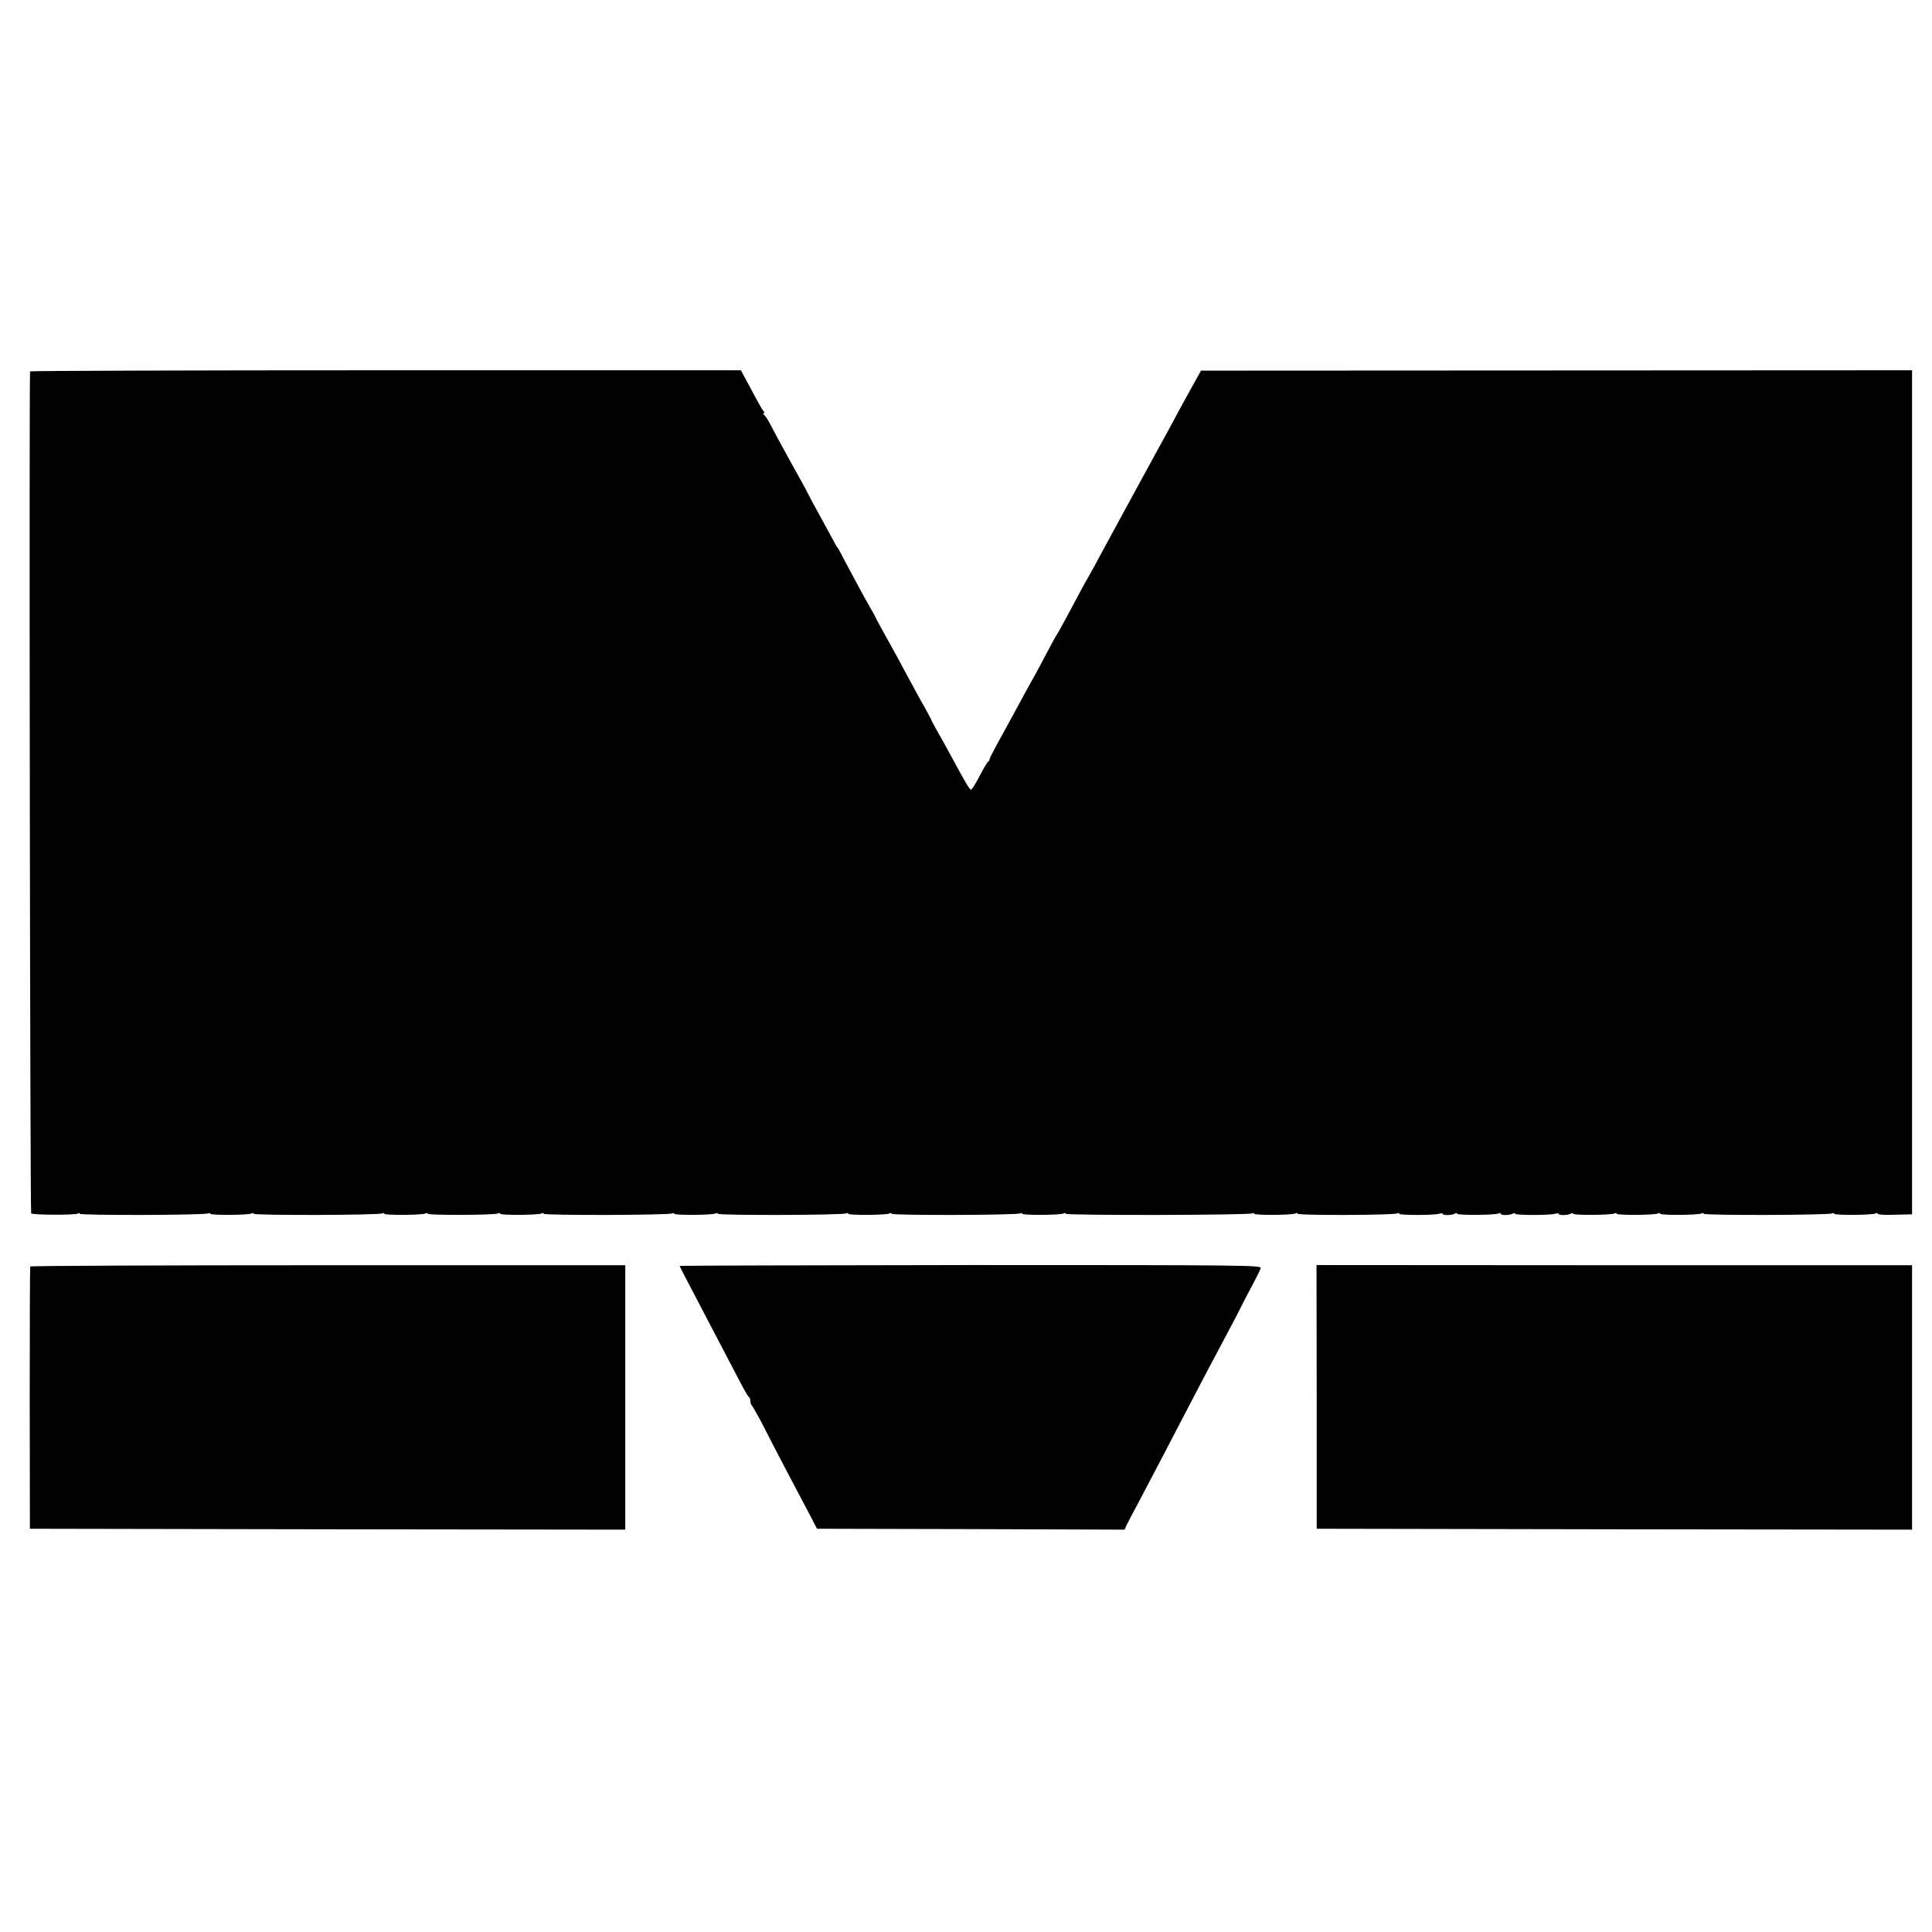 <?xml version="1.0" standalone="no"?>
<!DOCTYPE svg PUBLIC "-//W3C//DTD SVG 20010904//EN"
 "http://www.w3.org/TR/2001/REC-SVG-20010904/DTD/svg10.dtd">
<svg version="1.0" xmlns="http://www.w3.org/2000/svg"
 width="1066pt" height="1066pt" viewBox="0 0 1066 1066"
 preserveAspectRatio="xMidYMid meet">
<g transform="translate(0,1066) scale(0.1,-0.1)"
fill="#000000" stroke="none">
<path d="M166 8611 c-6 -14 0 -4640 6 -4646 9 -9 242 -10 257 -1 6 4 11 4 11
-1 0 -10 694 -8 709 2 6 3 11 3 11 -2 0 -9 214 -8 229 2 6 3 11 3 11 -2 0 -10
694 -8 709 2 6 3 11 3 11 -2 0 -9 214 -8 229 2 6 3 11 3 11 -2 0 -9 374 -8
389 2 6 3 11 3 11 -2 0 -9 214 -8 229 2 6 3 11 3 11 -2 0 -10 694 -8 709 2 6
3 11 3 11 -2 0 -9 214 -8 229 2 6 3 11 3 11 -2 0 -10 694 -8 709 2 6 3 11 3
11 -2 0 -9 214 -8 229 2 6 3 11 3 11 -2 0 -10 694 -8 709 2 6 3 11 3 11 -2 0
-9 214 -8 229 2 6 3 11 3 11 -2 0 -10 1014 -8 1029 2 6 3 11 3 11 -2 0 -9 214
-8 229 2 6 3 11 3 11 -2 0 -10 534 -8 549 2 6 3 11 3 11 -2 0 -9 201 -9 225 1
8 3 15 2 15 -2 0 -9 53 -8 68 2 7 4 12 4 12 -1 0 -9 214 -8 229 2 6 3 11 3 11
-2 0 -10 52 -9 68 1 7 4 12 4 12 -1 0 -9 201 -9 225 1 8 3 15 2 15 -2 0 -9 53
-8 68 2 7 4 12 4 12 -1 0 -9 214 -8 229 2 6 3 11 3 11 -2 0 -9 214 -8 229 2 6
3 11 3 11 -2 0 -9 214 -8 229 2 6 3 11 3 11 -2 0 -10 694 -8 709 2 6 3 11 3
11 -2 0 -9 214 -8 229 2 6 3 11 3 11 -2 0 -4 30 -7 67 -6 38 1 80 2 96 2 l27
1 0 2328 0 2329 -1962 -1 -1961 -1 -17 -30 c-64 -115 -87 -157 -113 -205 -31
-60 -67 -124 -114 -210 -53 -96 -268 -492 -313 -575 -23 -44 -50 -93 -60 -110
-25 -43 -62 -111 -121 -223 -29 -53 -55 -101 -60 -107 -4 -5 -27 -48 -52 -95
-24 -47 -54 -102 -65 -122 -22 -38 -63 -113 -125 -228 -19 -36 -56 -102 -81
-148 -25 -45 -46 -86 -46 -91 0 -5 -3 -11 -7 -13 -5 -1 -26 -38 -48 -80 -22
-43 -44 -77 -48 -75 -9 3 -33 44 -110 187 -22 41 -55 101 -74 133 -18 32 -33
60 -33 62 0 2 -17 34 -38 72 -22 37 -60 109 -87 158 -27 50 -58 108 -70 130
-82 147 -115 208 -115 211 0 1 -15 29 -34 61 -32 56 -100 182 -148 273 -12 25
-25 47 -28 50 -3 3 -18 30 -34 60 -16 30 -47 87 -68 125 -22 39 -46 84 -54
100 -8 17 -25 48 -37 70 -22 38 -82 148 -135 245 -13 25 -34 63 -45 85 -12 22
-26 43 -32 47 -5 4 -6 8 -1 8 5 0 4 6 -2 13 -6 6 -26 41 -45 77 -19 36 -45 83
-57 106 l-22 41 -1959 0 c-1078 0 -1961 -3 -1963 -6z"/>
<path d="M167 3672 c-2 -4 -3 -331 -3 -727 l1 -720 1643 -3 1642 -2 0 729 0
730 -1640 0 c-901 0 -1641 -3 -1643 -7z"/>
<path d="M3750 3675 c0 -2 17 -36 39 -77 37 -71 107 -204 208 -398 28 -52 67
-129 89 -170 21 -41 42 -76 46 -78 4 -2 8 -11 8 -21 0 -9 4 -21 9 -27 5 -5 34
-56 64 -114 52 -103 176 -340 256 -490 l39 -75 849 -2 848 -3 10 23 c6 12 38
74 72 137 99 188 162 308 225 430 93 179 196 375 260 494 32 60 72 136 88 170
17 33 45 86 61 116 16 30 32 63 35 73 5 16 -75 17 -1600 17 -883 -1 -1606 -3
-1606 -5z"/>
<path d="M7265 2952 l0 -727 1643 -3 1642 -2 0 730 0 729 -1643 0 -1643 1 1
-728z"/>
</g>
</svg>
